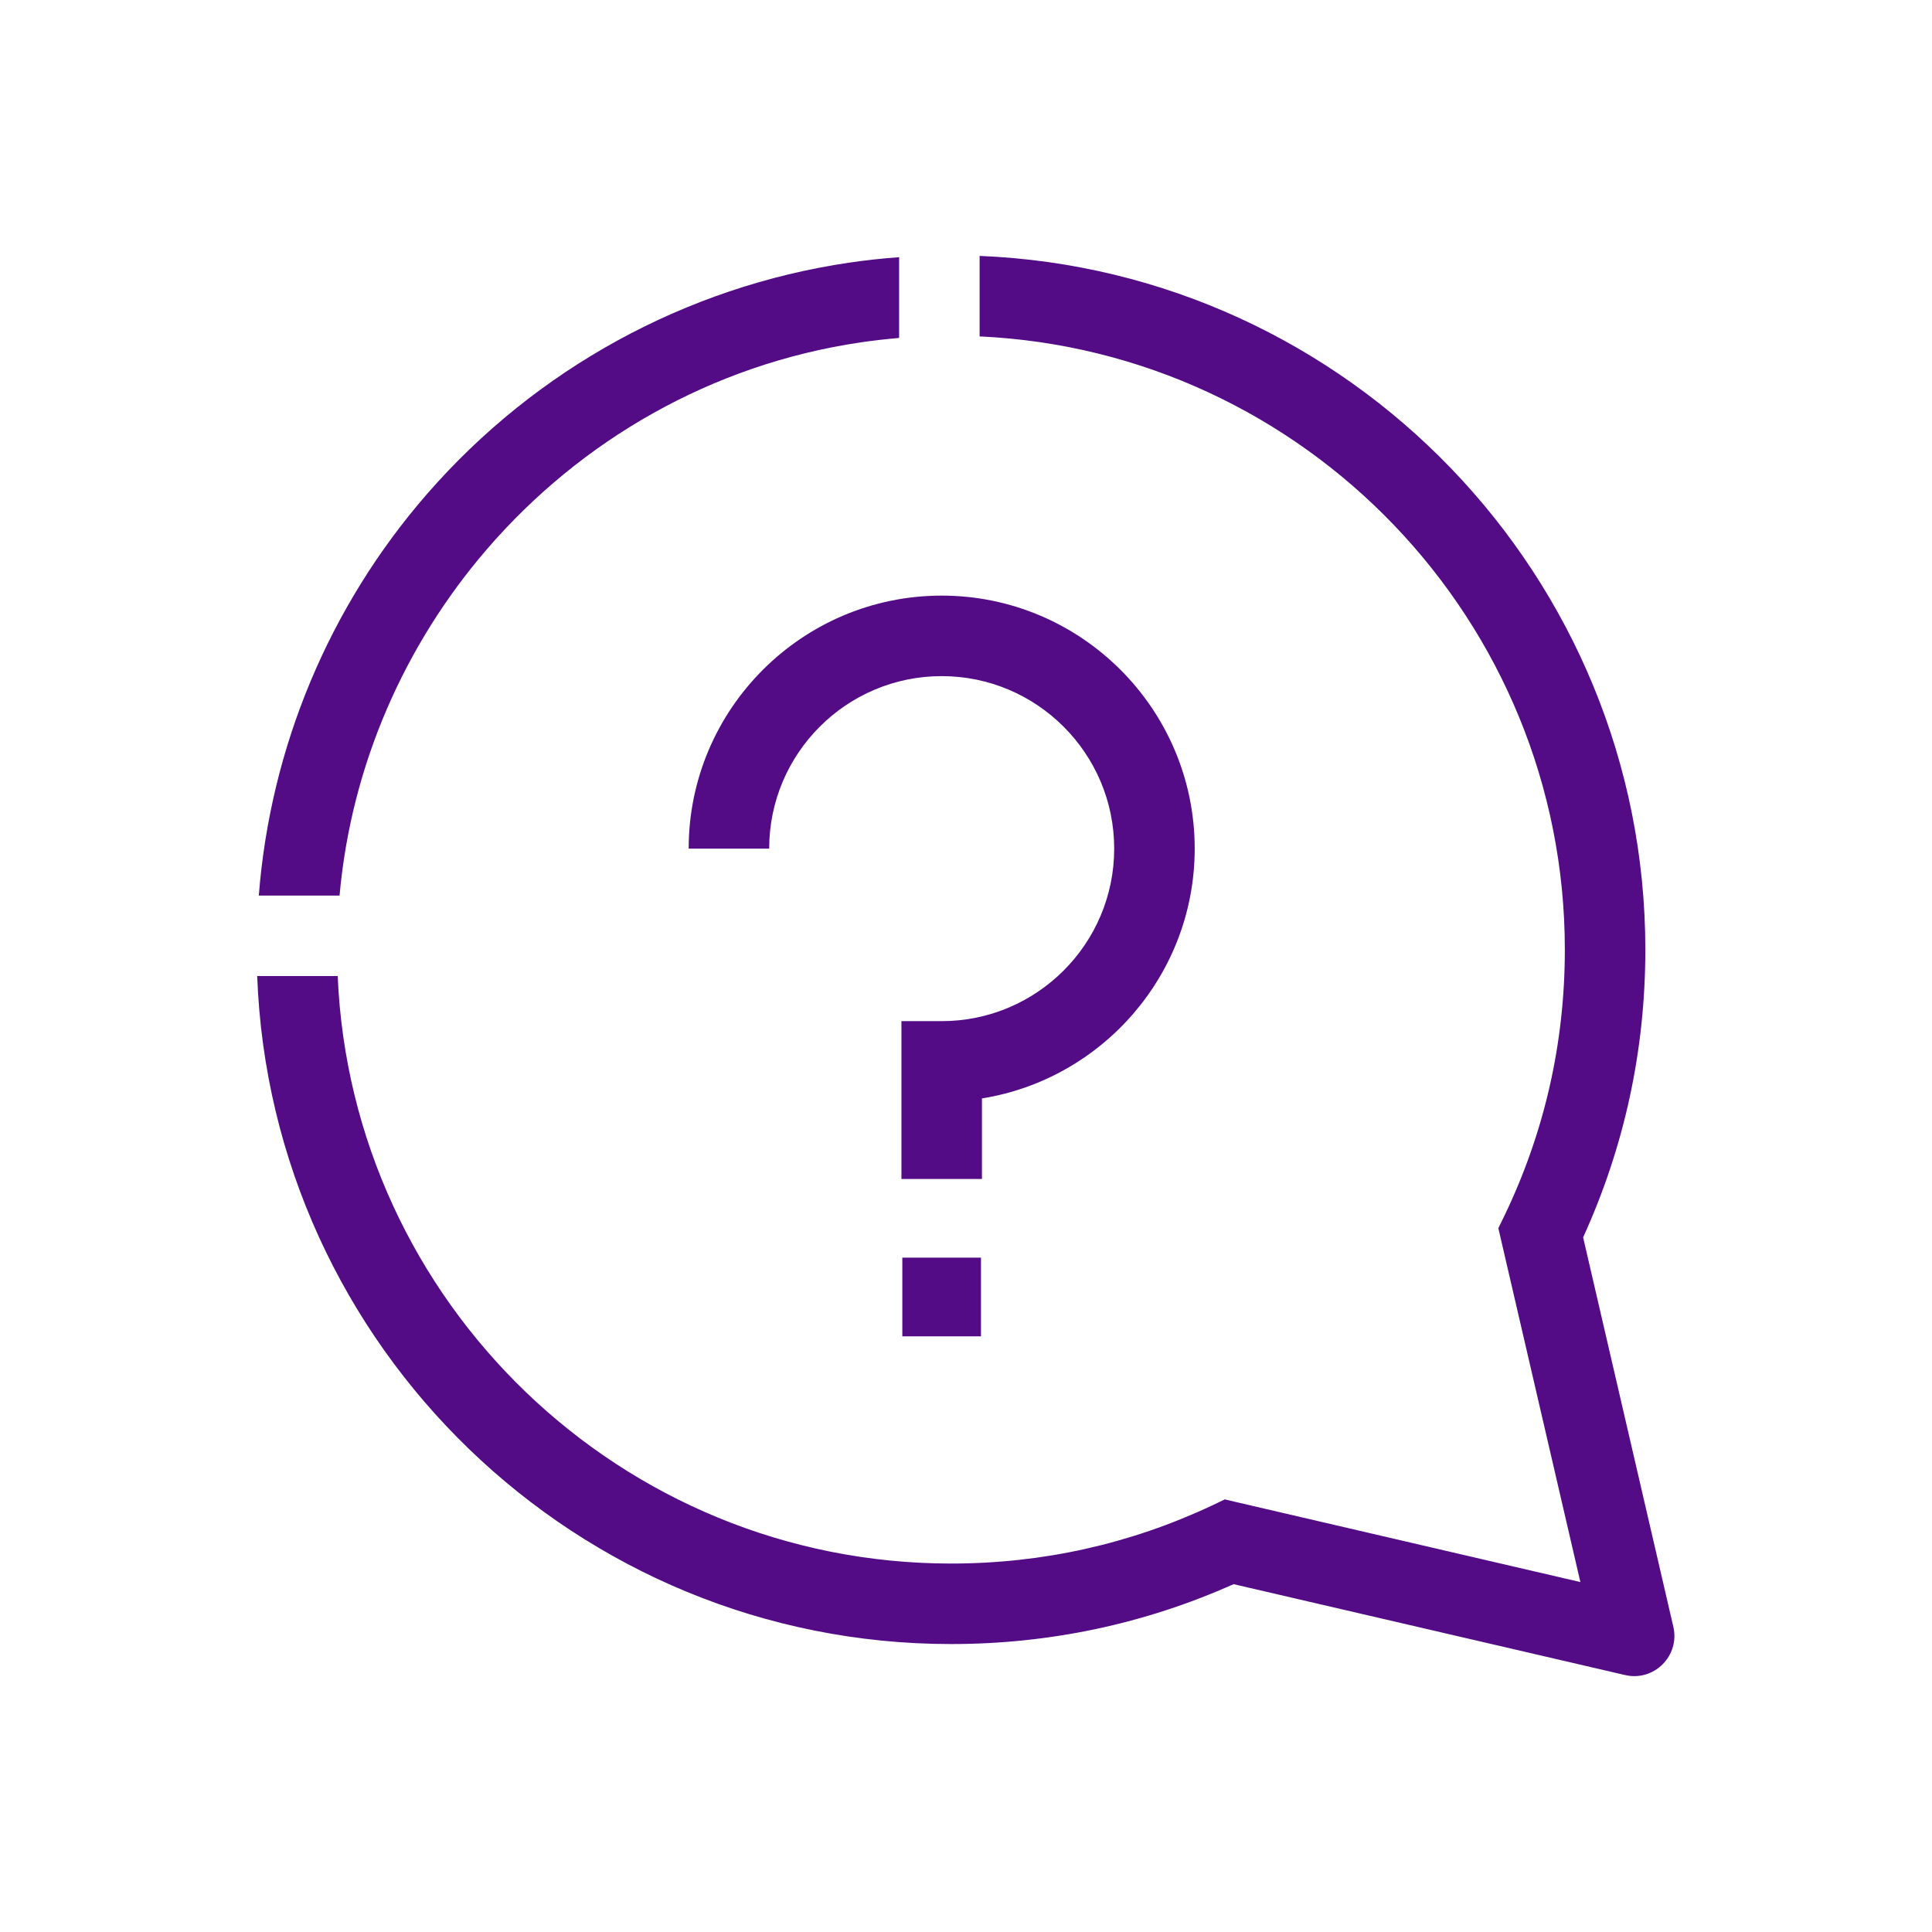 <svg width="24" height="24" viewBox="0 0 24 24" fill="none" xmlns="http://www.w3.org/2000/svg">
<path d="M12.198 14.646H11.198V12.685H11.698C12.88 12.685 13.841 11.724 13.841 10.542C13.841 9.36 12.88 8.399 11.698 8.399C10.516 8.399 9.555 9.36 9.555 10.542H8.555C8.555 8.809 9.965 7.399 11.698 7.399C13.431 7.399 14.841 8.809 14.841 10.542C14.841 12.105 13.694 13.405 12.198 13.645V14.645V14.646ZM12.186 15.623H11.209V16.6H12.186V15.623ZM20.787 20.209C20.87 20.569 20.547 20.892 20.187 20.808C20.187 20.808 16.197 19.881 15.324 19.679C14.218 20.173 13.038 20.423 11.814 20.423C7.168 20.423 3.367 16.73 3.195 12.125H4.195C4.367 16.179 7.719 19.423 11.814 19.423C12.949 19.423 14.04 19.18 15.058 18.701L15.215 18.626L15.385 18.666C15.429 18.676 18.23 19.327 19.632 19.653L18.613 15.257L18.69 15.099C19.187 14.064 19.439 12.954 19.439 11.797C19.439 7.711 16.209 4.365 12.169 4.179V3.179C16.761 3.365 20.439 7.16 20.439 11.797C20.439 13.045 20.179 14.246 19.666 15.371L20.787 20.209ZM4.218 11.125H3.215C3.358 9.285 4.088 7.534 5.306 6.135C6.658 4.582 8.52 3.562 10.547 3.263C10.752 3.233 10.96 3.21 11.169 3.195V4.198C11.009 4.212 10.85 4.23 10.692 4.253C8.838 4.526 7.212 5.473 6.049 6.822C5.027 8.008 4.363 9.504 4.218 11.125Z" fill="#530B86"/>
</svg>
